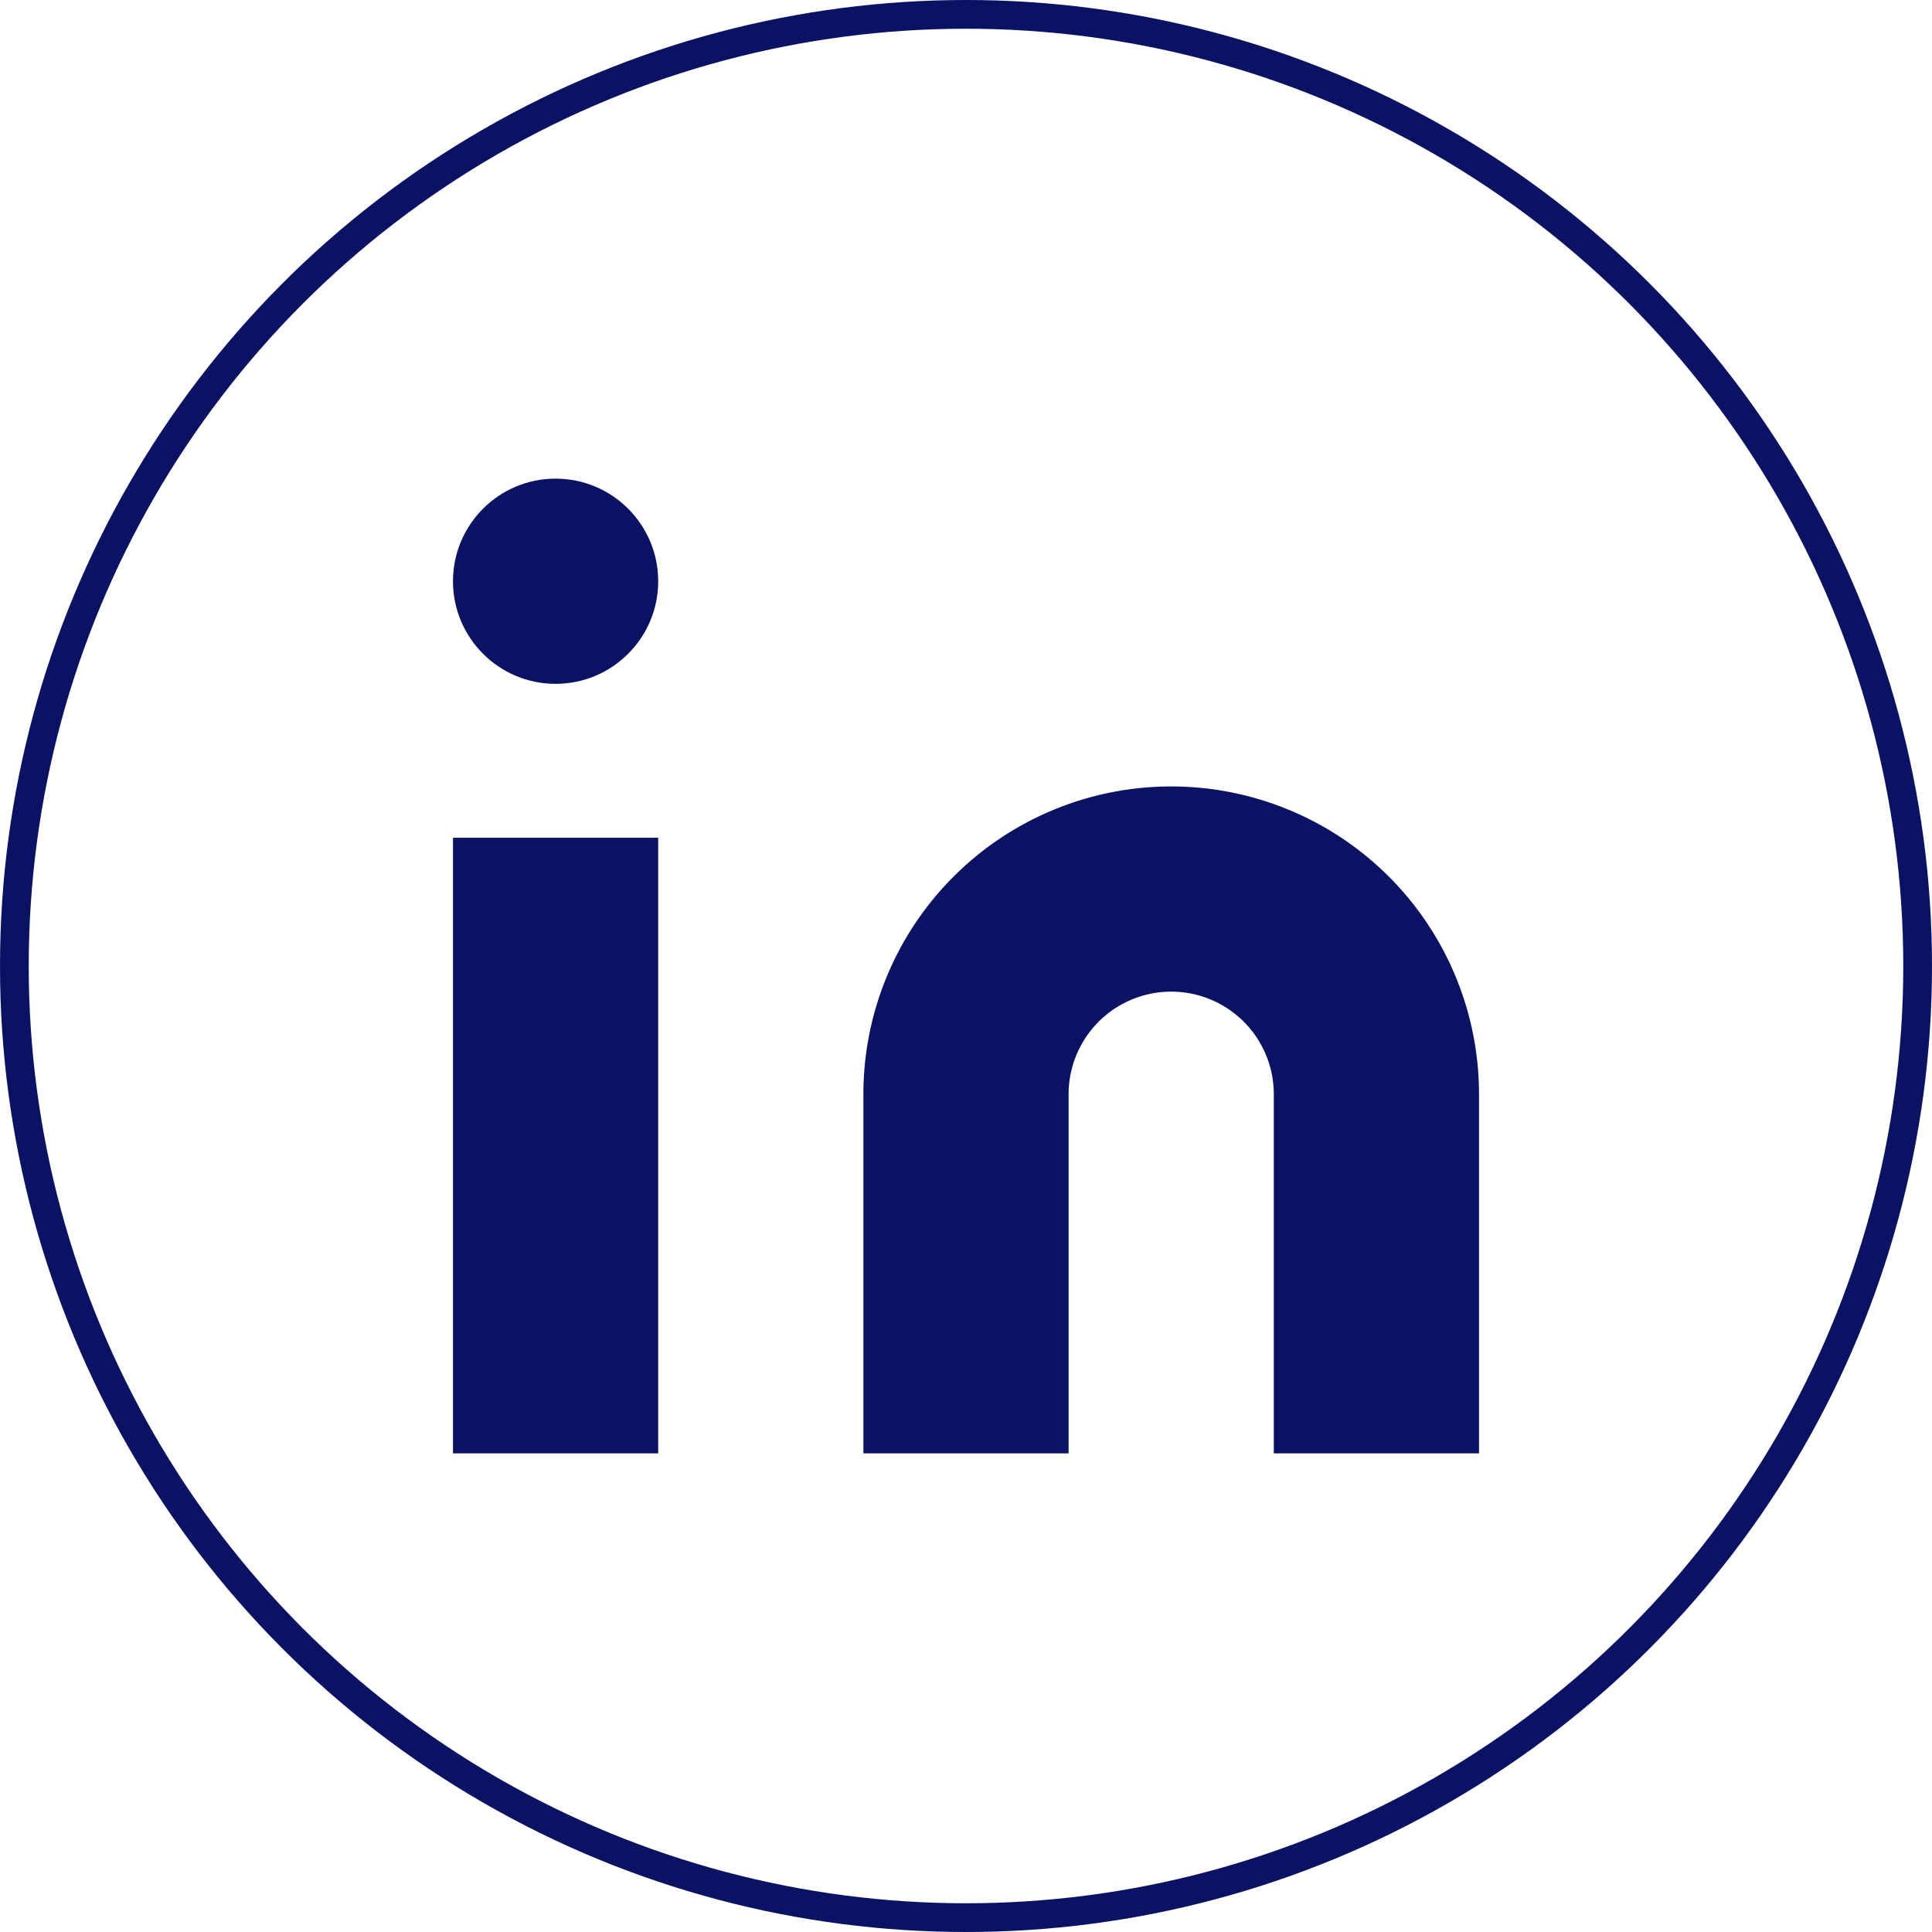 <svg xmlns="http://www.w3.org/2000/svg" viewBox="0 0 37.66 37.66"><defs><style>.cls-1{fill:none;stroke:#0A1264;stroke-miterlimit:10;stroke-width:0.56px;}.cls-2{fill:#0A1264;}</style></defs><title>Asset 3</title><g id="Layer_2" data-name="Layer 2"><g id="Layer_1-2" data-name="Layer 1"><circle class="cls-1" cx="18.83" cy="18.83" r="18.55"/><path class="cls-2" d="M22.83,15.33a6,6,0,0,1,6,6v7h-4v-7a2,2,0,0,0-4,0v7h-4v-7A6,6,0,0,1,22.83,15.33Z"/><rect class="cls-2" x="8.83" y="16.33" width="4" height="12"/><circle class="cls-2" cx="10.83" cy="11.33" r="2"/></g></g></svg>

